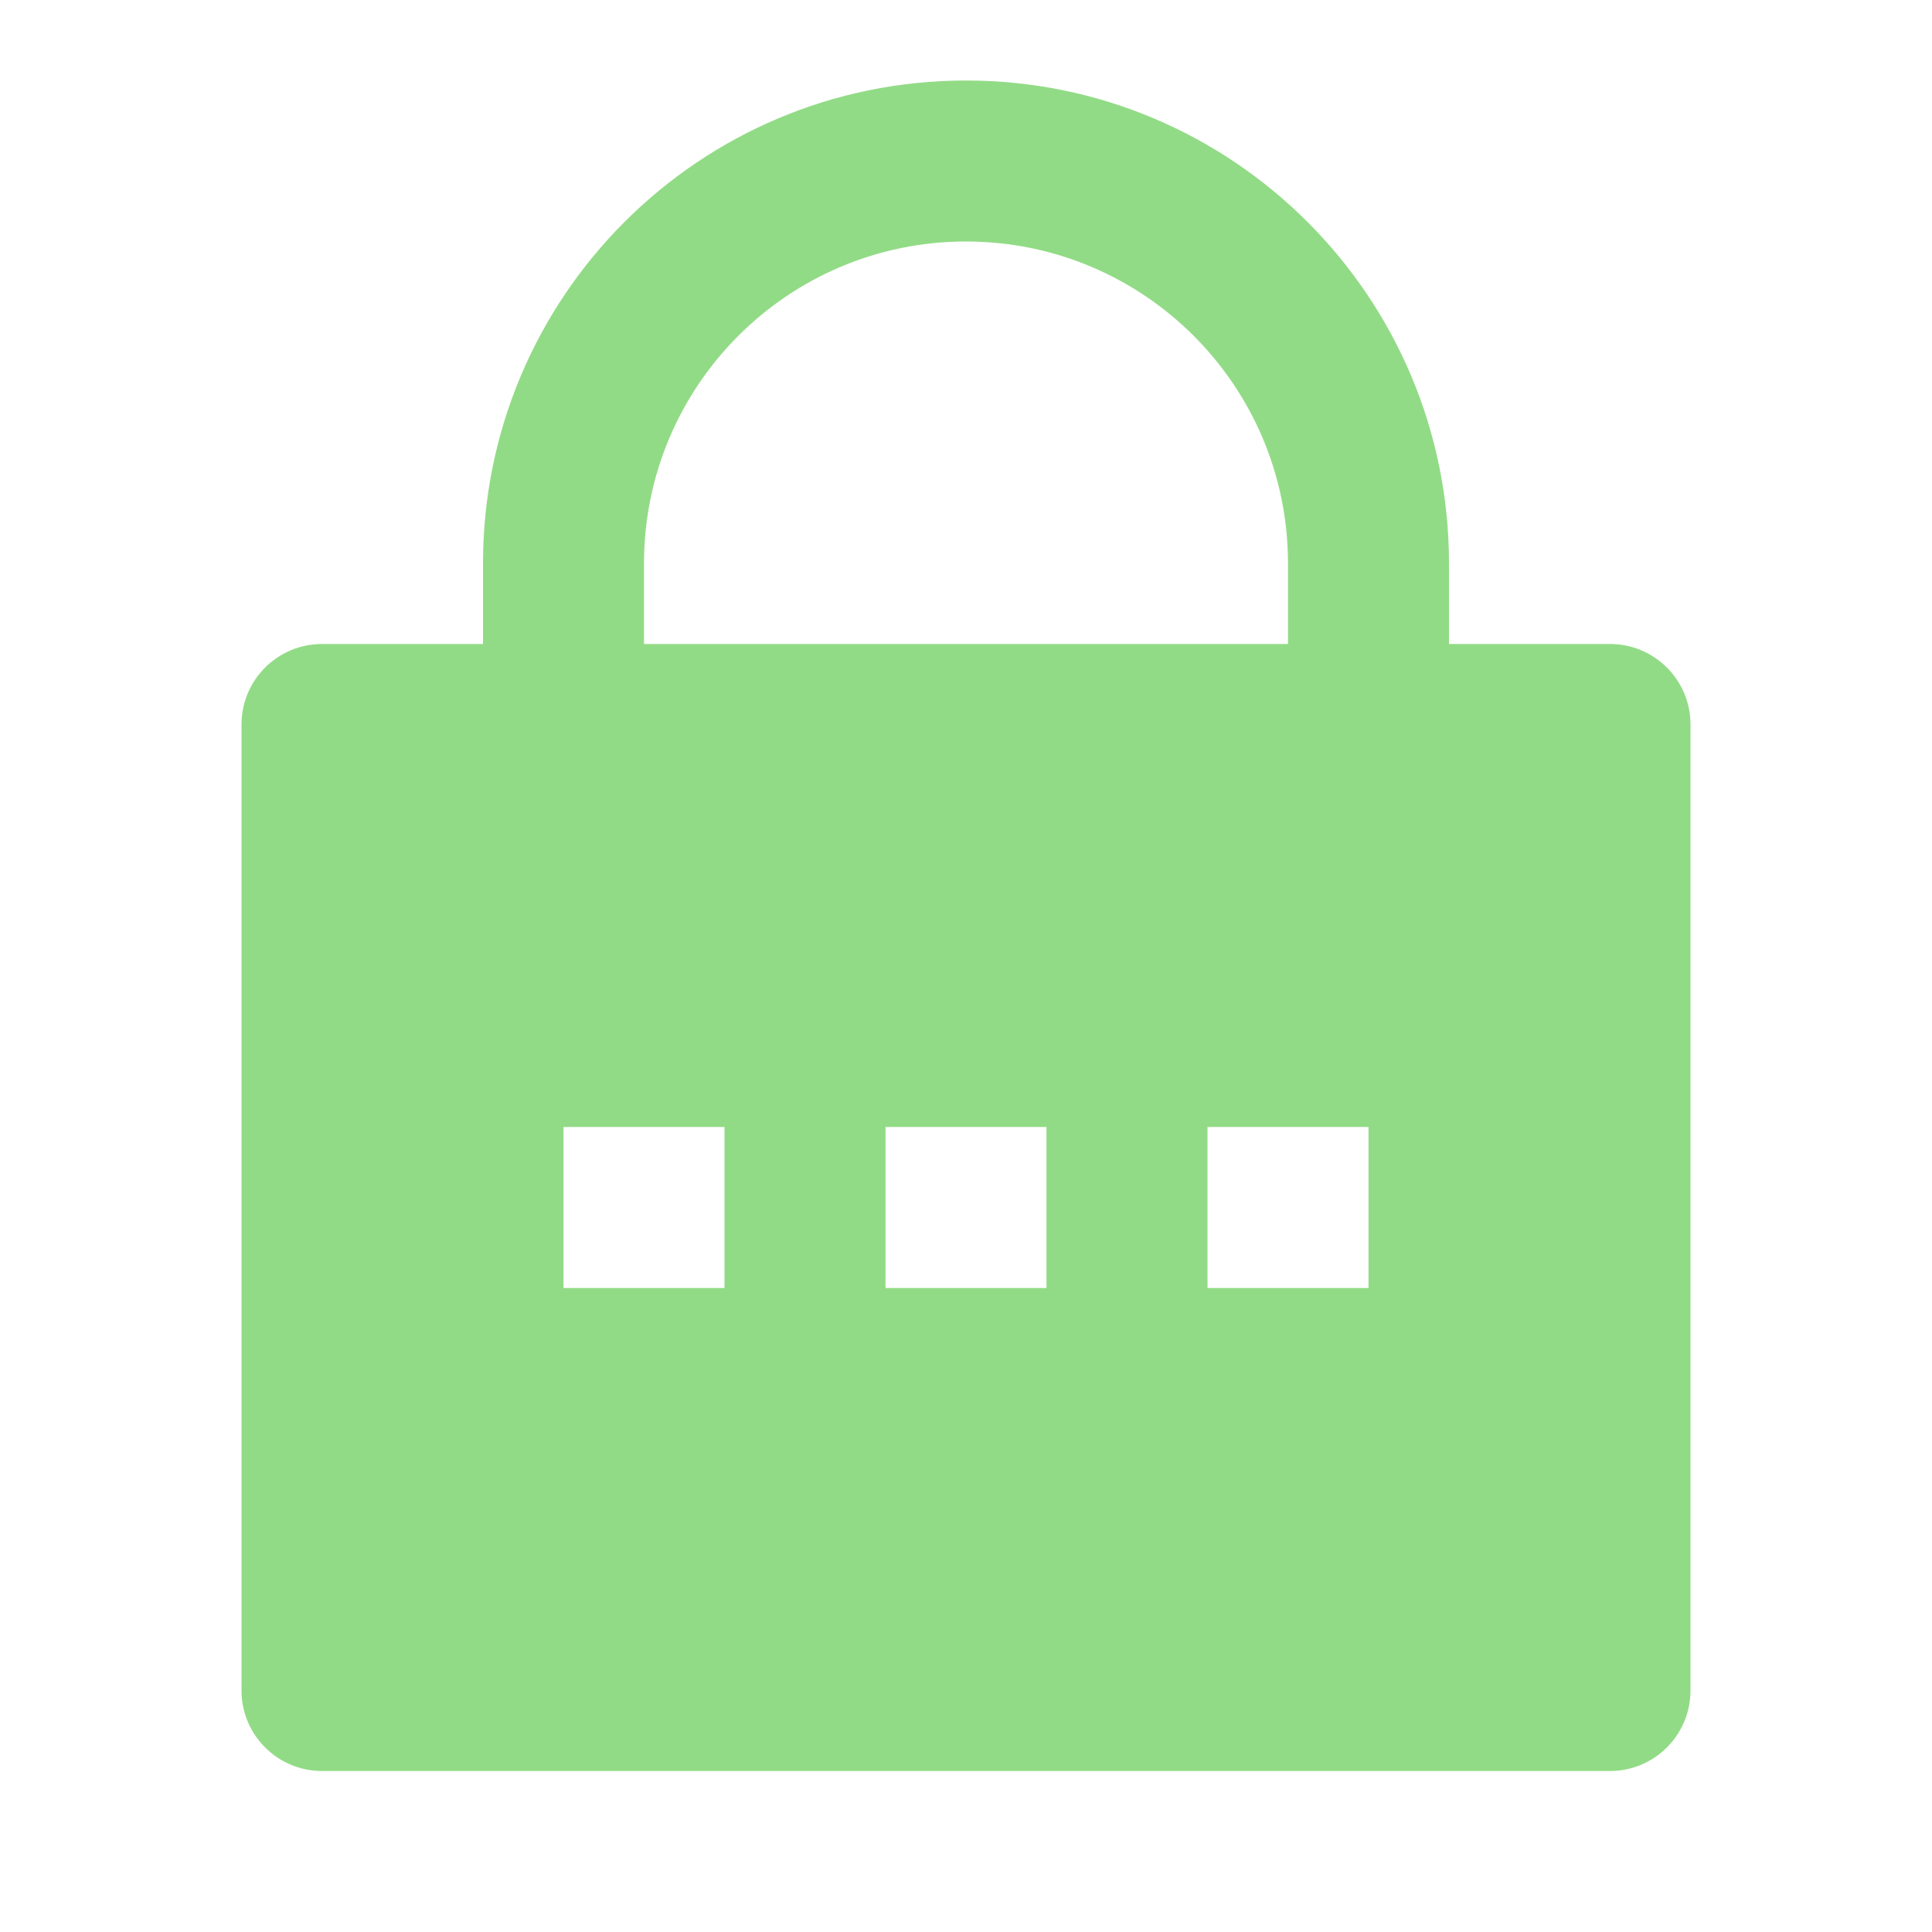 <svg width="364" height="364" viewBox="0 0 364 364" fill="none" xmlns="http://www.w3.org/2000/svg">
<path d="M273 121.333H303.333C311.71 121.333 318.5 128.124 318.5 136.5V318.5C318.5 326.877 311.71 333.667 303.333 333.667H60.667C52.29 333.667 45.5 326.877 45.5 318.5V136.5C45.5 128.124 52.29 121.333 60.667 121.333H91V106.167C91 55.909 131.742 15.167 182 15.167C232.258 15.167 273 55.909 273 106.167V121.333ZM242.667 121.333V106.167C242.667 72.662 215.505 45.5 182 45.5C148.495 45.5 121.333 72.662 121.333 106.167V121.333H242.667ZM166.833 212.333V242.667H197.167V212.333H166.833ZM106.167 212.333V242.667H136.5V212.333H106.167ZM227.5 212.333V242.667H257.833V212.333H227.5Z" fill="#92DB86"/>
</svg>
